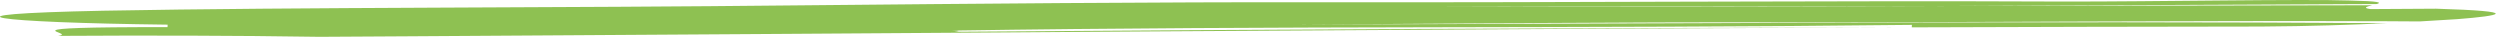 <?xml version="1.0" encoding="UTF-8"?>
<svg width="328px" height="5px" viewBox="0 0 328 5" version="1.1" xmlns="http://www.w3.org/2000/svg" xmlns:xlink="http://www.w3.org/1999/xlink">
    <!-- Generator: Sketch 63.1 (92452) - https://sketch.com -->
    <title>stroke/green</title>
    <desc>Created with Sketch.</desc>
    <g id="stroke/green" stroke="none" stroke-width="1" fill="none" fill-rule="evenodd">
        <path d="M313.26,2.786 C287.518,2.694 261.758,2.929 233.151,2.935 C213.129,2.891 190.233,3.109 170.208,3.227 C217.671,3.096 267.565,2.743 313.147,3.038 C308.527,3.258 303.01,3.444 296.595,3.483 C281.162,3.498 265.932,3.535 250.824,3.588 C250.828,3.506 250.837,3.345 250.842,3.264 C207.906,3.764 167.875,3.348 124.932,4.011 C126.455,4.046 125.548,4.118 125.227,4.172 C125.122,4.173 125.02,4.174 124.924,4.175 C125.02,4.174 125.122,4.173 125.227,4.172 C124.939,4.221 125.113,4.255 127.783,4.24 C125.113,4.255 124.939,4.221 125.227,4.172 C167.459,3.842 206.937,3.687 249.099,3.595 C183.631,3.831 120.493,4.364 53.378,4.763 C50.521,4.78 44.796,4.814 41.935,4.831 C30.501,4.654 19.055,4.64 7.617,4.708 C10.494,4.282 -0.911,3.534 21.978,3.561 C21.982,3.48 21.991,3.316 21.996,3.235 C-0.88,2.962 -9.408,1.869 13.505,1.407 C39.272,0.927 73.596,1.05 105.076,0.7 C127.977,0.483 150.875,0.265 173.751,0.293 C205.215,0.351 239.559,0.065 271.013,0.205 C282.46,0.219 302.505,-0.145 308.218,0.066 C312.322,0.159 312.477,0.332 311.838,0.529 C293.025,0.612 274.268,0.715 255.724,0.789 C232.976,0.833 210.227,0.866 187.496,0.838 C209.724,0.931 232.558,0.882 255.724,0.789 C274.224,0.754 292.737,0.712 311.239,0.689 C310.555,0.86 309.894,1.038 311.016,1.192 C311.016,1.192 316.736,1.158 319.598,1.141 C331.027,1.482 328.129,2.071 322.394,2.513 C320.932,2.604 319.288,2.708 317.456,2.812 C316.054,2.803 314.649,2.794 313.26,2.786 Z" id="stroke-green" fill="#8EC152"></path>
    </g>
</svg>